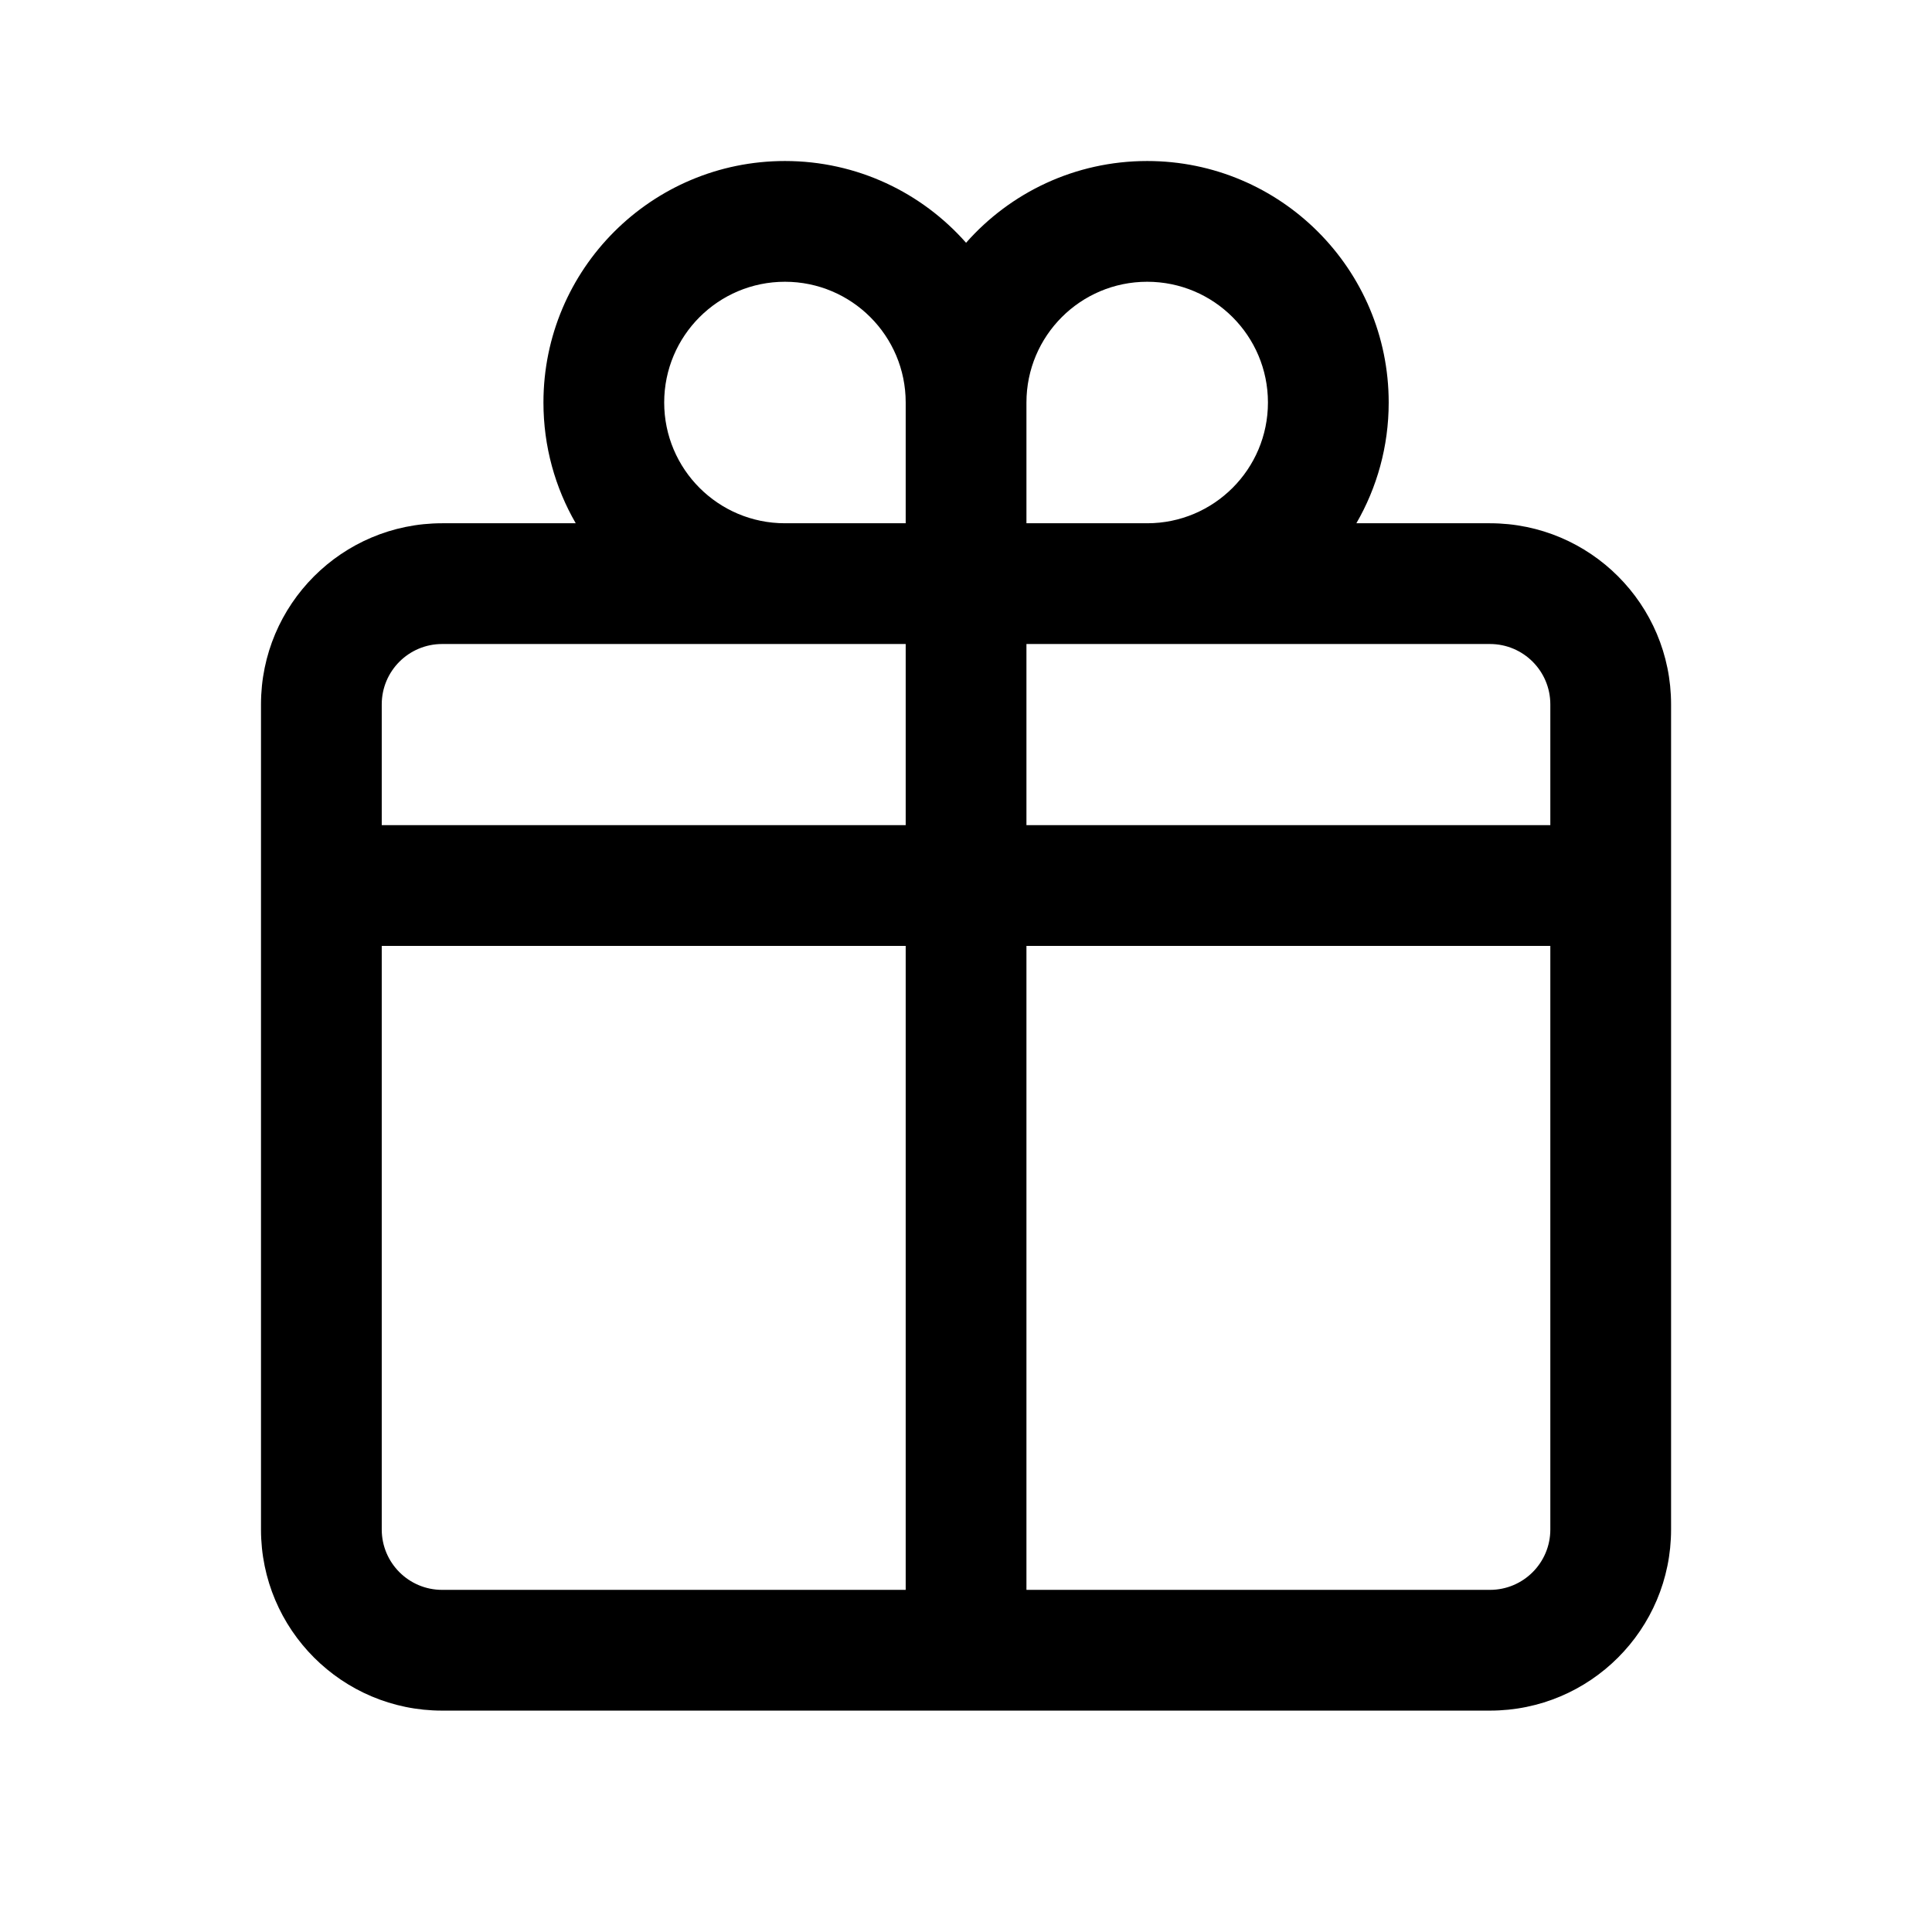<svg width="56" height="56" viewBox="0 0 56 56" fill="none" xmlns="http://www.w3.org/2000/svg">
<path d="M16.688 15.167H12.815C9.916 15.167 7.565 17.517 7.565 20.417V44.333C7.565 47.233 9.916 49.583 12.815 49.583H43.187C46.087 49.583 48.437 47.233 48.437 44.333V20.417C48.437 17.517 46.087 15.167 43.187 15.167H39.315C39.911 14.137 40.252 12.942 40.252 11.667C40.252 7.801 37.117 4.667 33.252 4.667C31.161 4.667 29.284 5.583 28.002 7.037C26.719 5.583 24.842 4.667 22.752 4.667C18.886 4.667 15.752 7.801 15.752 11.667C15.752 12.942 16.092 14.137 16.688 15.167ZM33.252 8.167C35.184 8.167 36.752 9.734 36.752 11.667C36.752 13.6 35.184 15.167 33.252 15.167H29.752V11.667C29.752 9.734 31.319 8.167 33.252 8.167ZM29.752 23.917V18.667H43.187C44.154 18.667 44.937 19.45 44.937 20.417V23.917H29.752ZM26.252 23.917H11.065V20.417C11.065 19.45 11.849 18.667 12.815 18.667H26.252V23.917ZM11.065 27.417H26.252V46.083H12.815C11.849 46.083 11.065 45.3 11.065 44.333V27.417ZM29.752 27.417H44.937V44.333C44.937 45.3 44.154 46.083 43.187 46.083H29.752V27.417ZM22.752 15.167C20.819 15.167 19.252 13.6 19.252 11.667C19.252 9.734 20.819 8.167 22.752 8.167C24.684 8.167 26.252 9.734 26.252 11.667V15.167H22.752Z" fill="black"/>
</svg>
